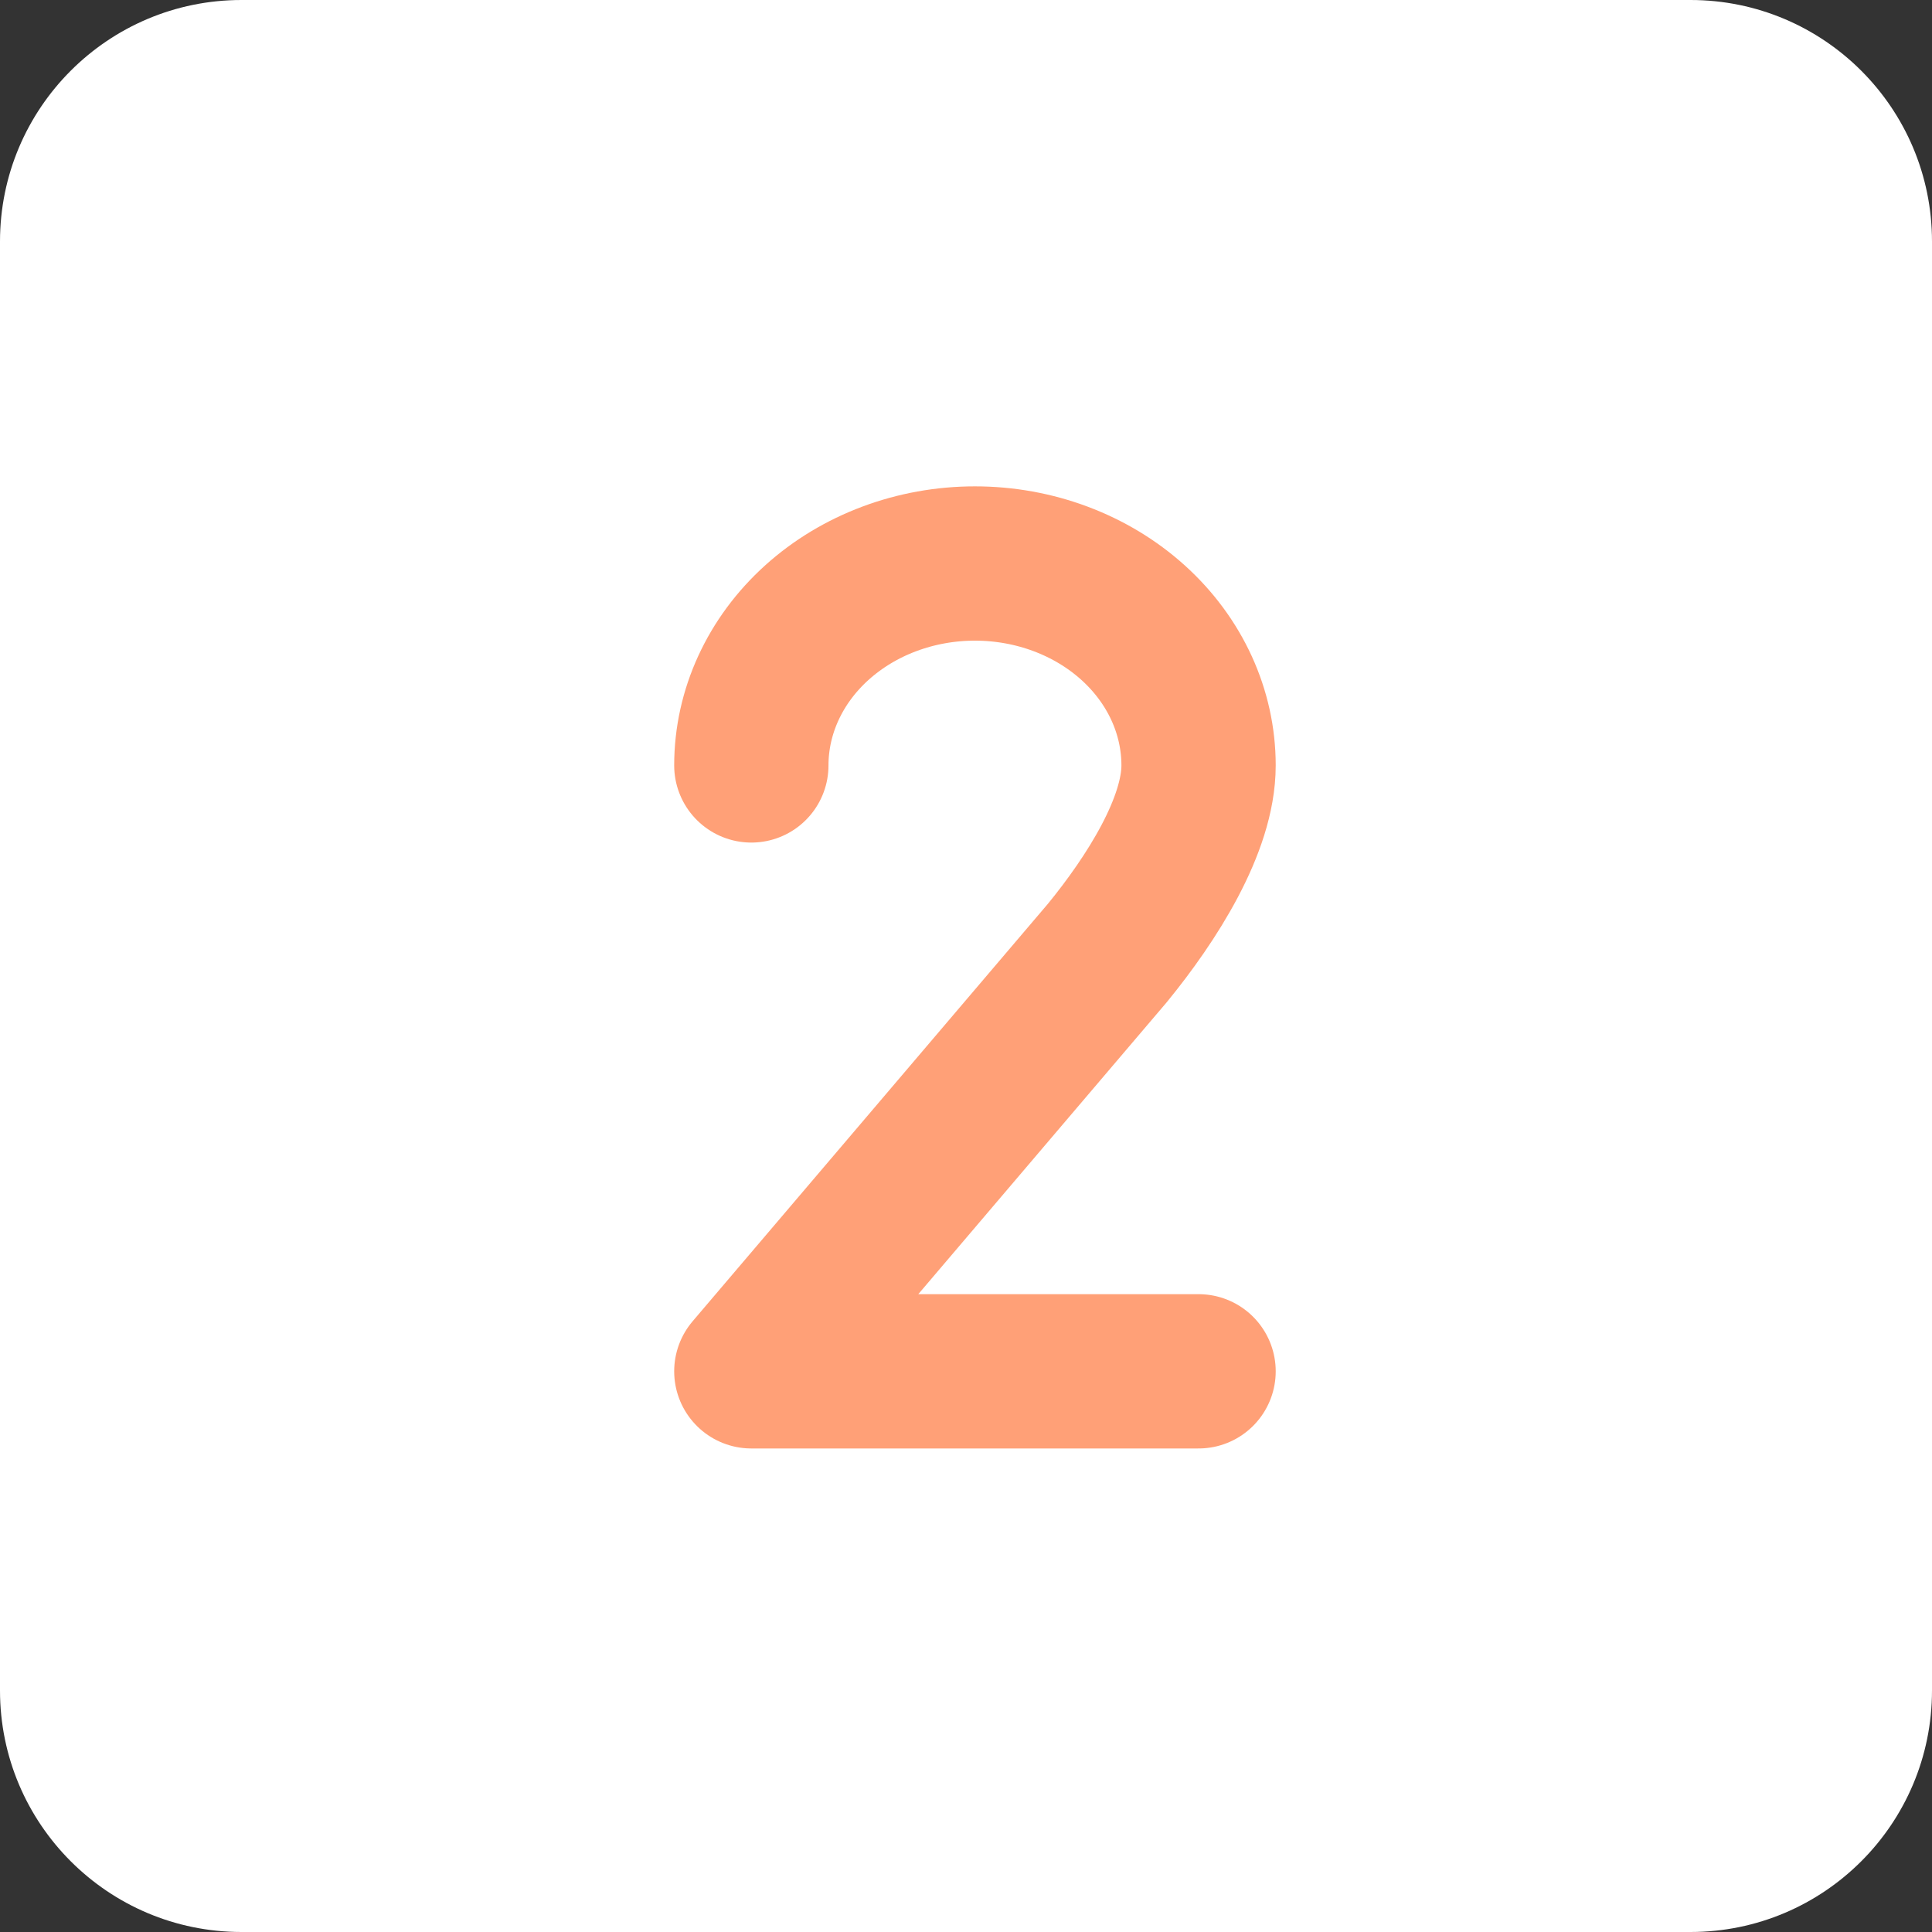 <svg width="72" height="72" viewBox="0 0 72 72" fill="none" xmlns="http://www.w3.org/2000/svg">
<rect x="0" y="0" width="72" height="72" fill="#333333" stroke="none"/>
<path d="M63 0H9C4.029 0 0 4.029 0 9V63C0 67.971 4.029 72 9 72H63C67.971 72 72 67.971 72 63V9C72 4.029 67.971 0 63 0Z" fill="white"/>
<path d="M28 28.525C28 26.529 28.878 24.615 30.441 23.204C32.004 21.793 34.123 21 36.333 21C38.544 21 40.663 21.793 42.226 23.204C43.789 24.615 44.667 26.529 44.667 28.525C44.667 30.749 42.929 33.484 41.267 35.516L28 51.105H44.667" stroke="#FFA077" stroke-width="5.75" stroke-linecap="round" stroke-linejoin="round"/>
</svg>
